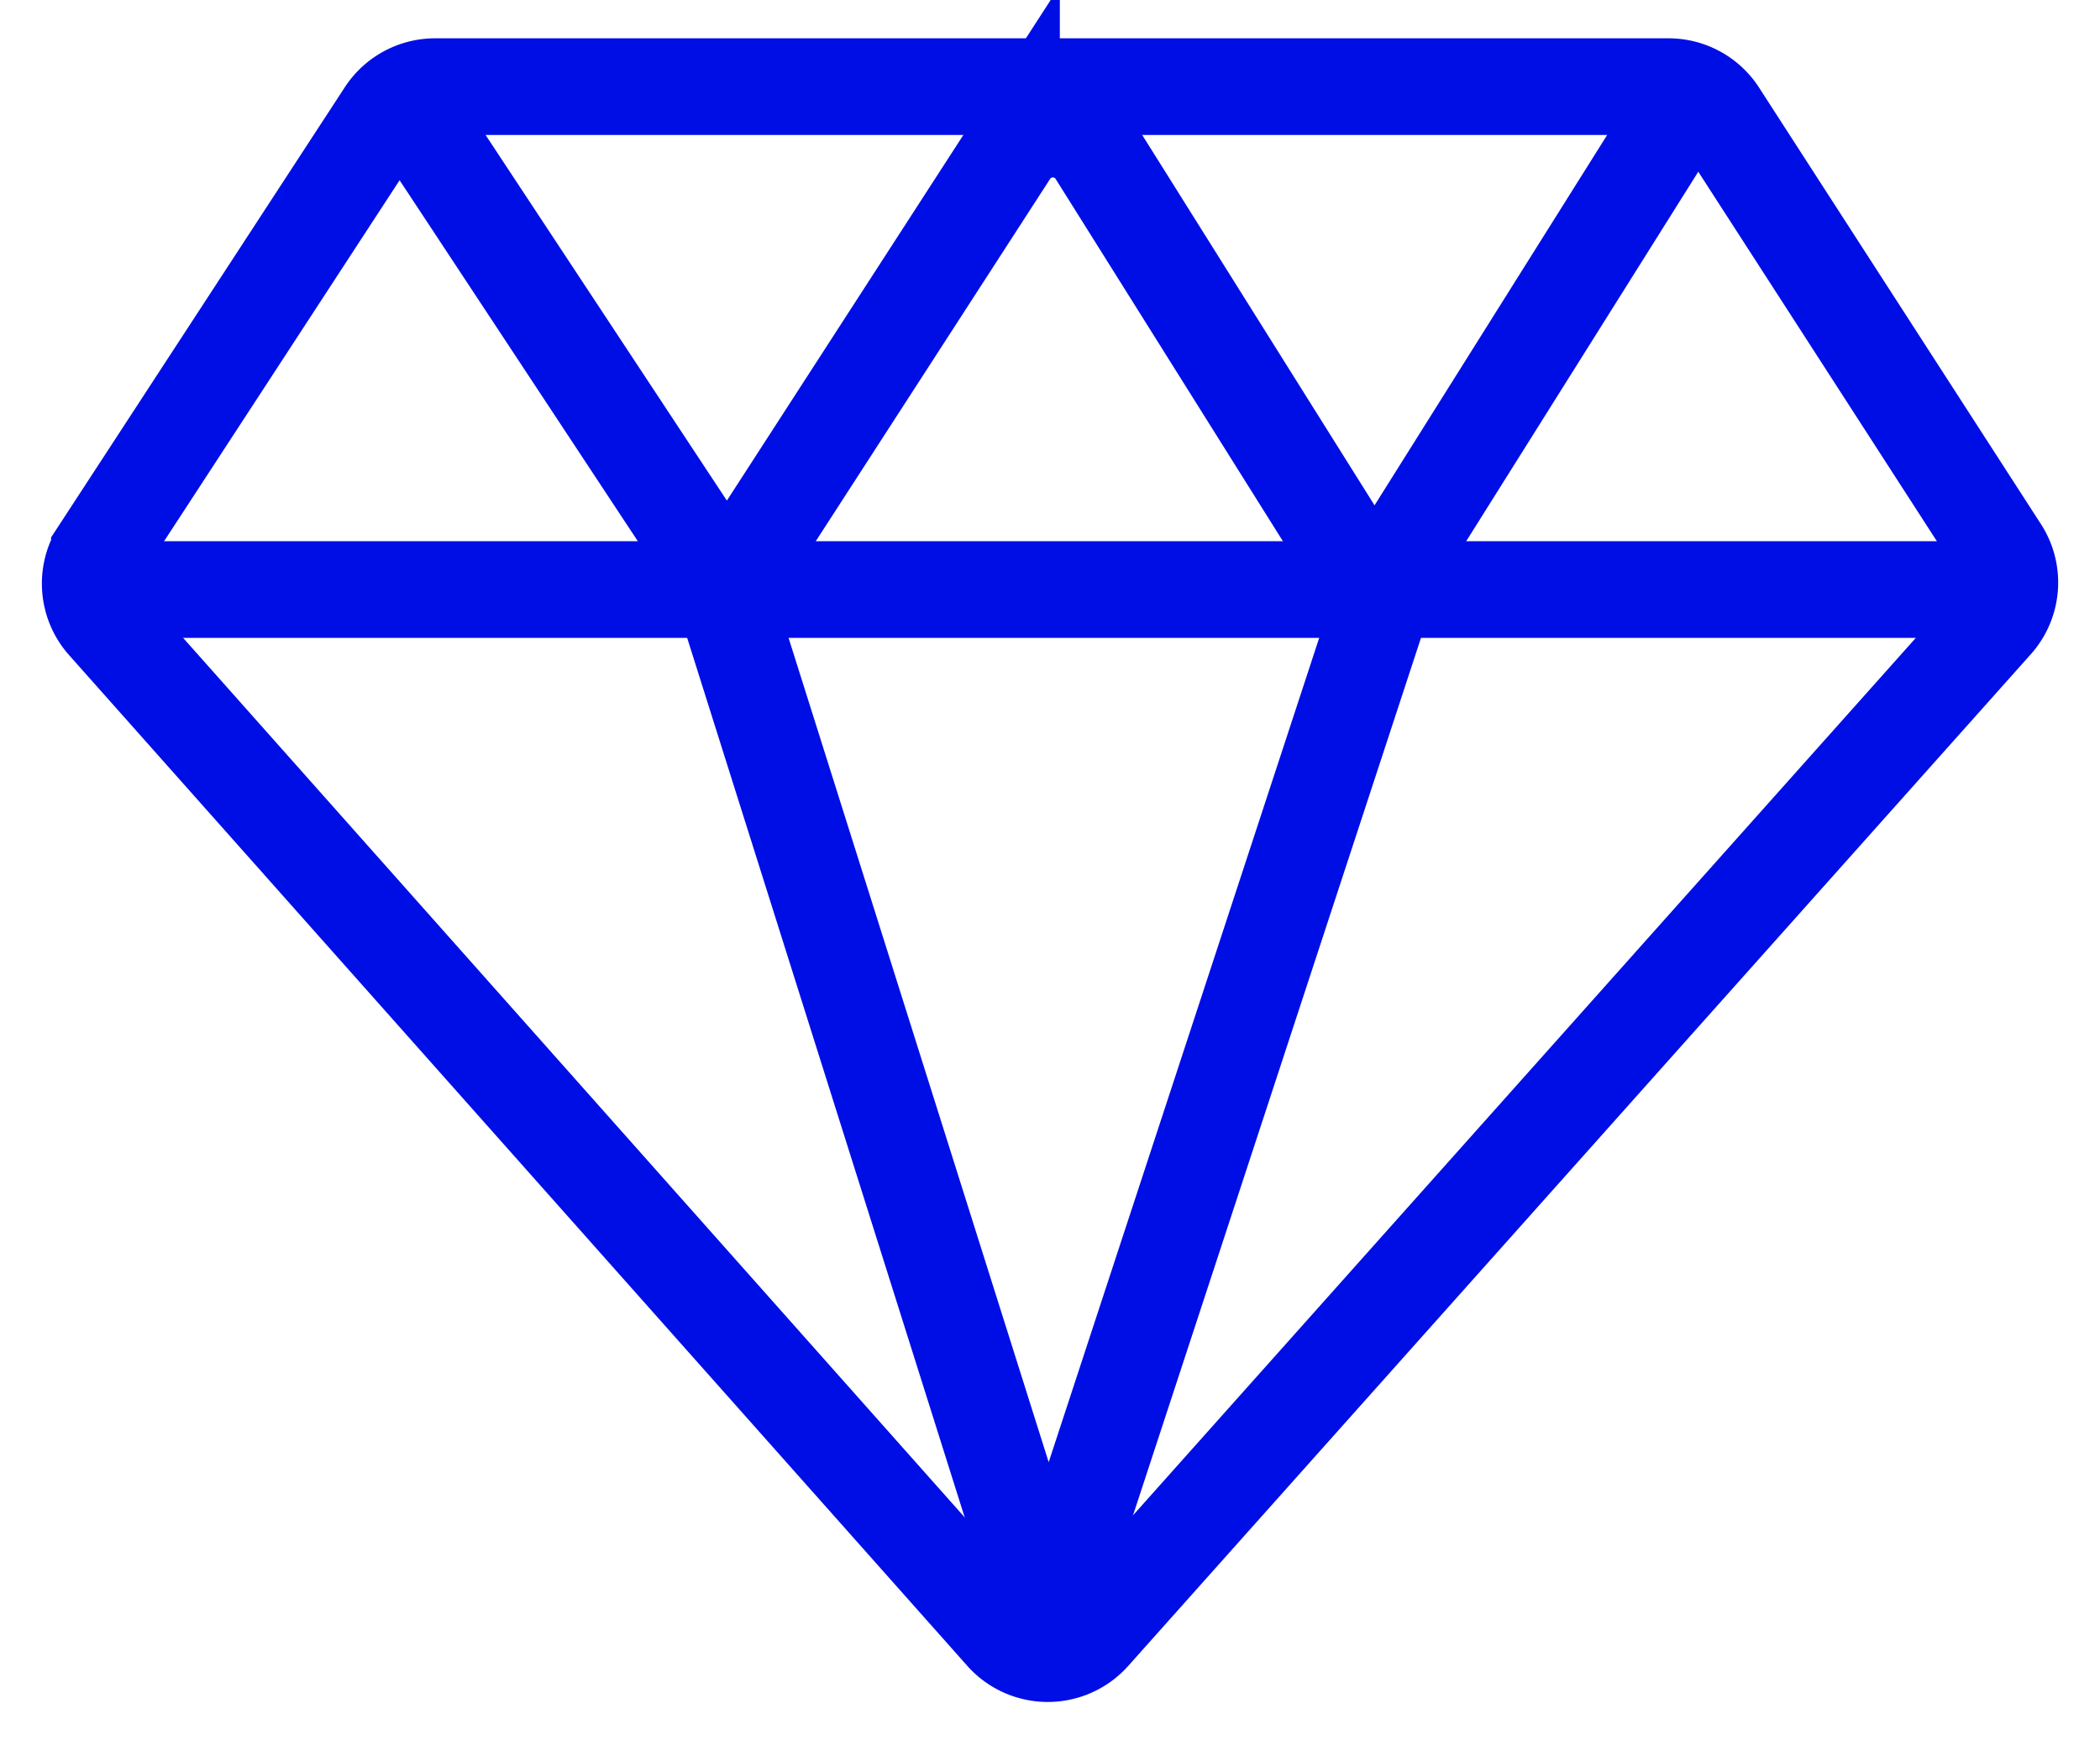 <svg xmlns="http://www.w3.org/2000/svg" width="76" height="63"><defs><clipPath id="a"><path fill="#fff" stroke="#707070" d="M460 1732h76v63h-76z" data-name="Rectangle 384"/></clipPath></defs><g clip-path="url(#a)" data-name="Mask Group 95" transform="translate(-460 -1732)"><g data-name="Artwork 114"><g data-name="Group 779"><g fill="none" stroke="#000ee6" stroke-width="3.5" data-name="Layer 2"><path d="m463.806 1754.551 32.505 36.587a2.15 2.15 0 0 0 3.2.02l32.666-36.624a2.15 2.15 0 0 0 .244-2.567l-10.2-15.8a2.151 2.151 0 0 0-1.835-1.03h-44.638a2.15 2.15 0 0 0-1.818 1l-10.332 15.84a2.15 2.15 0 0 0 .208 2.574Z" data-name="Path 1385"/><path d="M463.899 1753.342h68.041" data-name="Line 94"/><path d="m474.559 1735.495 10.432 15.811a1.61 1.61 0 0 0 2.6.051l9.015-13.941a1.882 1.882 0 0 1 3.016.029l8.843 14.1a1.587 1.587 0 0 0 2.579-.029l9.675-15.408" data-name="Path 1386"/><path d="m486.36 1754.002 10.789 34.2a.824.824 0 0 0 1.569.009l11.054-33.692" data-name="Path 1387"/></g></g></g></g></svg>